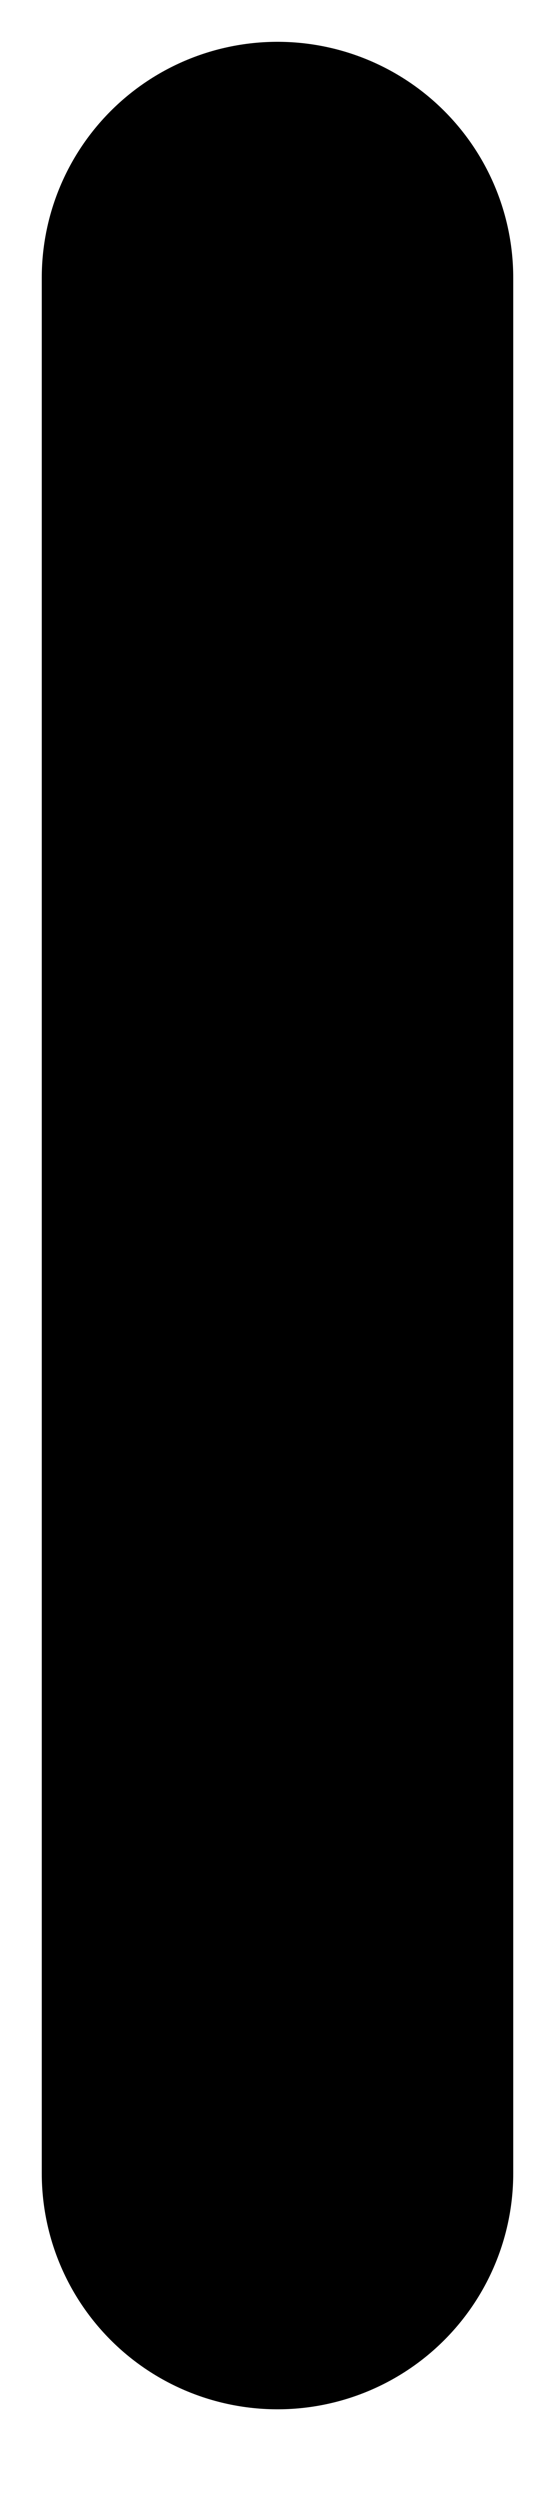 <?xml version="1.0" encoding="utf-8"?>
<svg xmlns="http://www.w3.org/2000/svg" fill="none" height="100%" overflow="visible" preserveAspectRatio="none" style="display: block;" viewBox="0 0 2 9" width="100%">
<path d="M1 1V7.824" id="Vector 22" stroke="#797B79" stroke-linecap="round" stroke-width="1.699" style="stroke:#797B79;stroke:color(display-p3 0.474 0.484 0.476);stroke-opacity:1;"/>
</svg>